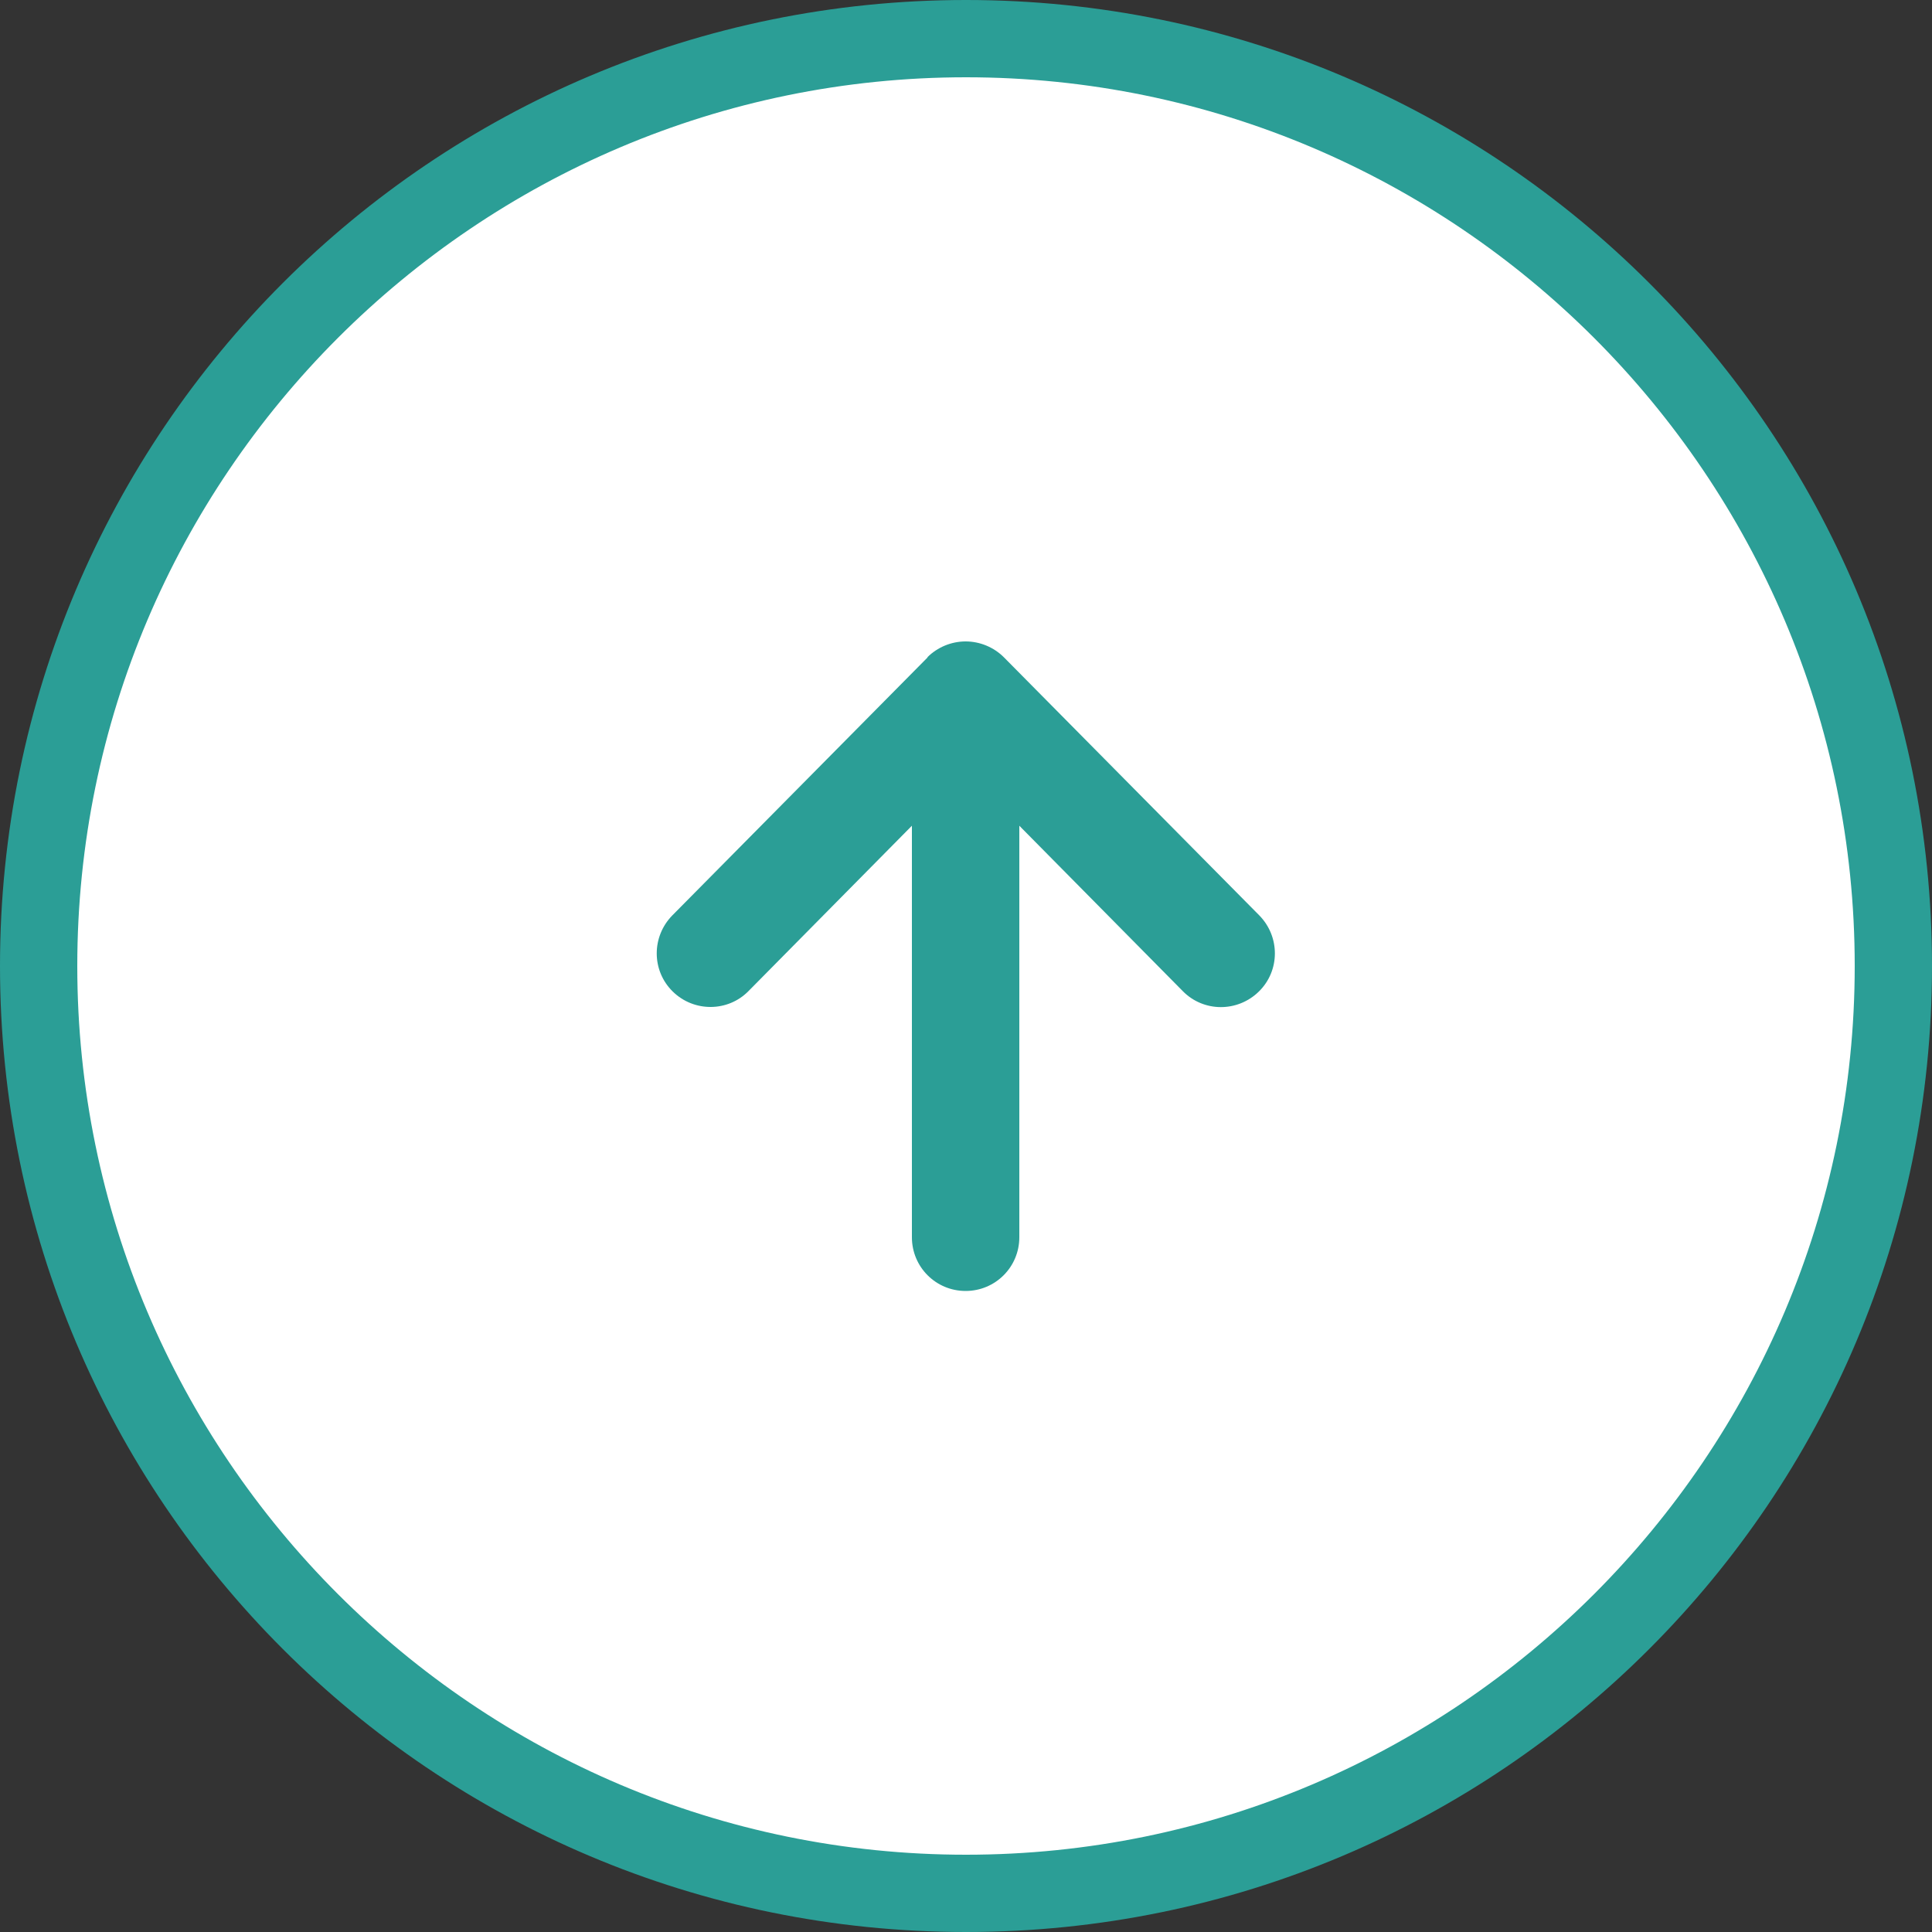 <?xml version="1.0" encoding="UTF-8"?><svg id="_レイヤー_2" xmlns="http://www.w3.org/2000/svg" width="50" height="50" viewBox="0 0 50 50"><rect x="0" y="0" width="50" height="50" fill="#333333" stroke="none"/><defs><style>.cls-1{fill:#fff;}.cls-2{fill:#2b9e96;}</style></defs><g id="_フッター"><circle class="cls-1" cx="25" cy="25" r="24"/><path class="cls-2" d="m25,2c12.68,0,23,10.32,23,23s-10.32,23-23,23S2,37.68,2,25,12.32,2,25,2m0-2C11.19,0,0,11.19,0,25s11.19,25,25,25,25-11.19,25-25S38.81,0,25,0h0Z"/><g id="_アートワーク_31"><path class="cls-2" d="m24.01,17.01l-6.61,6.68c-.54.55-.54,1.43.01,1.97.55.54,1.43.53,1.96-.01l4.23-4.28v10.65c0,.77.62,1.39,1.39,1.39s1.39-.62,1.39-1.39v-10.65l4.23,4.28c.54.55,1.42.55,1.97.01.55-.54.55-1.42.01-1.97l-6.61-6.68c-.26-.26-.62-.41-.99-.41s-.73.15-.99.41Z"/></g></g></svg>